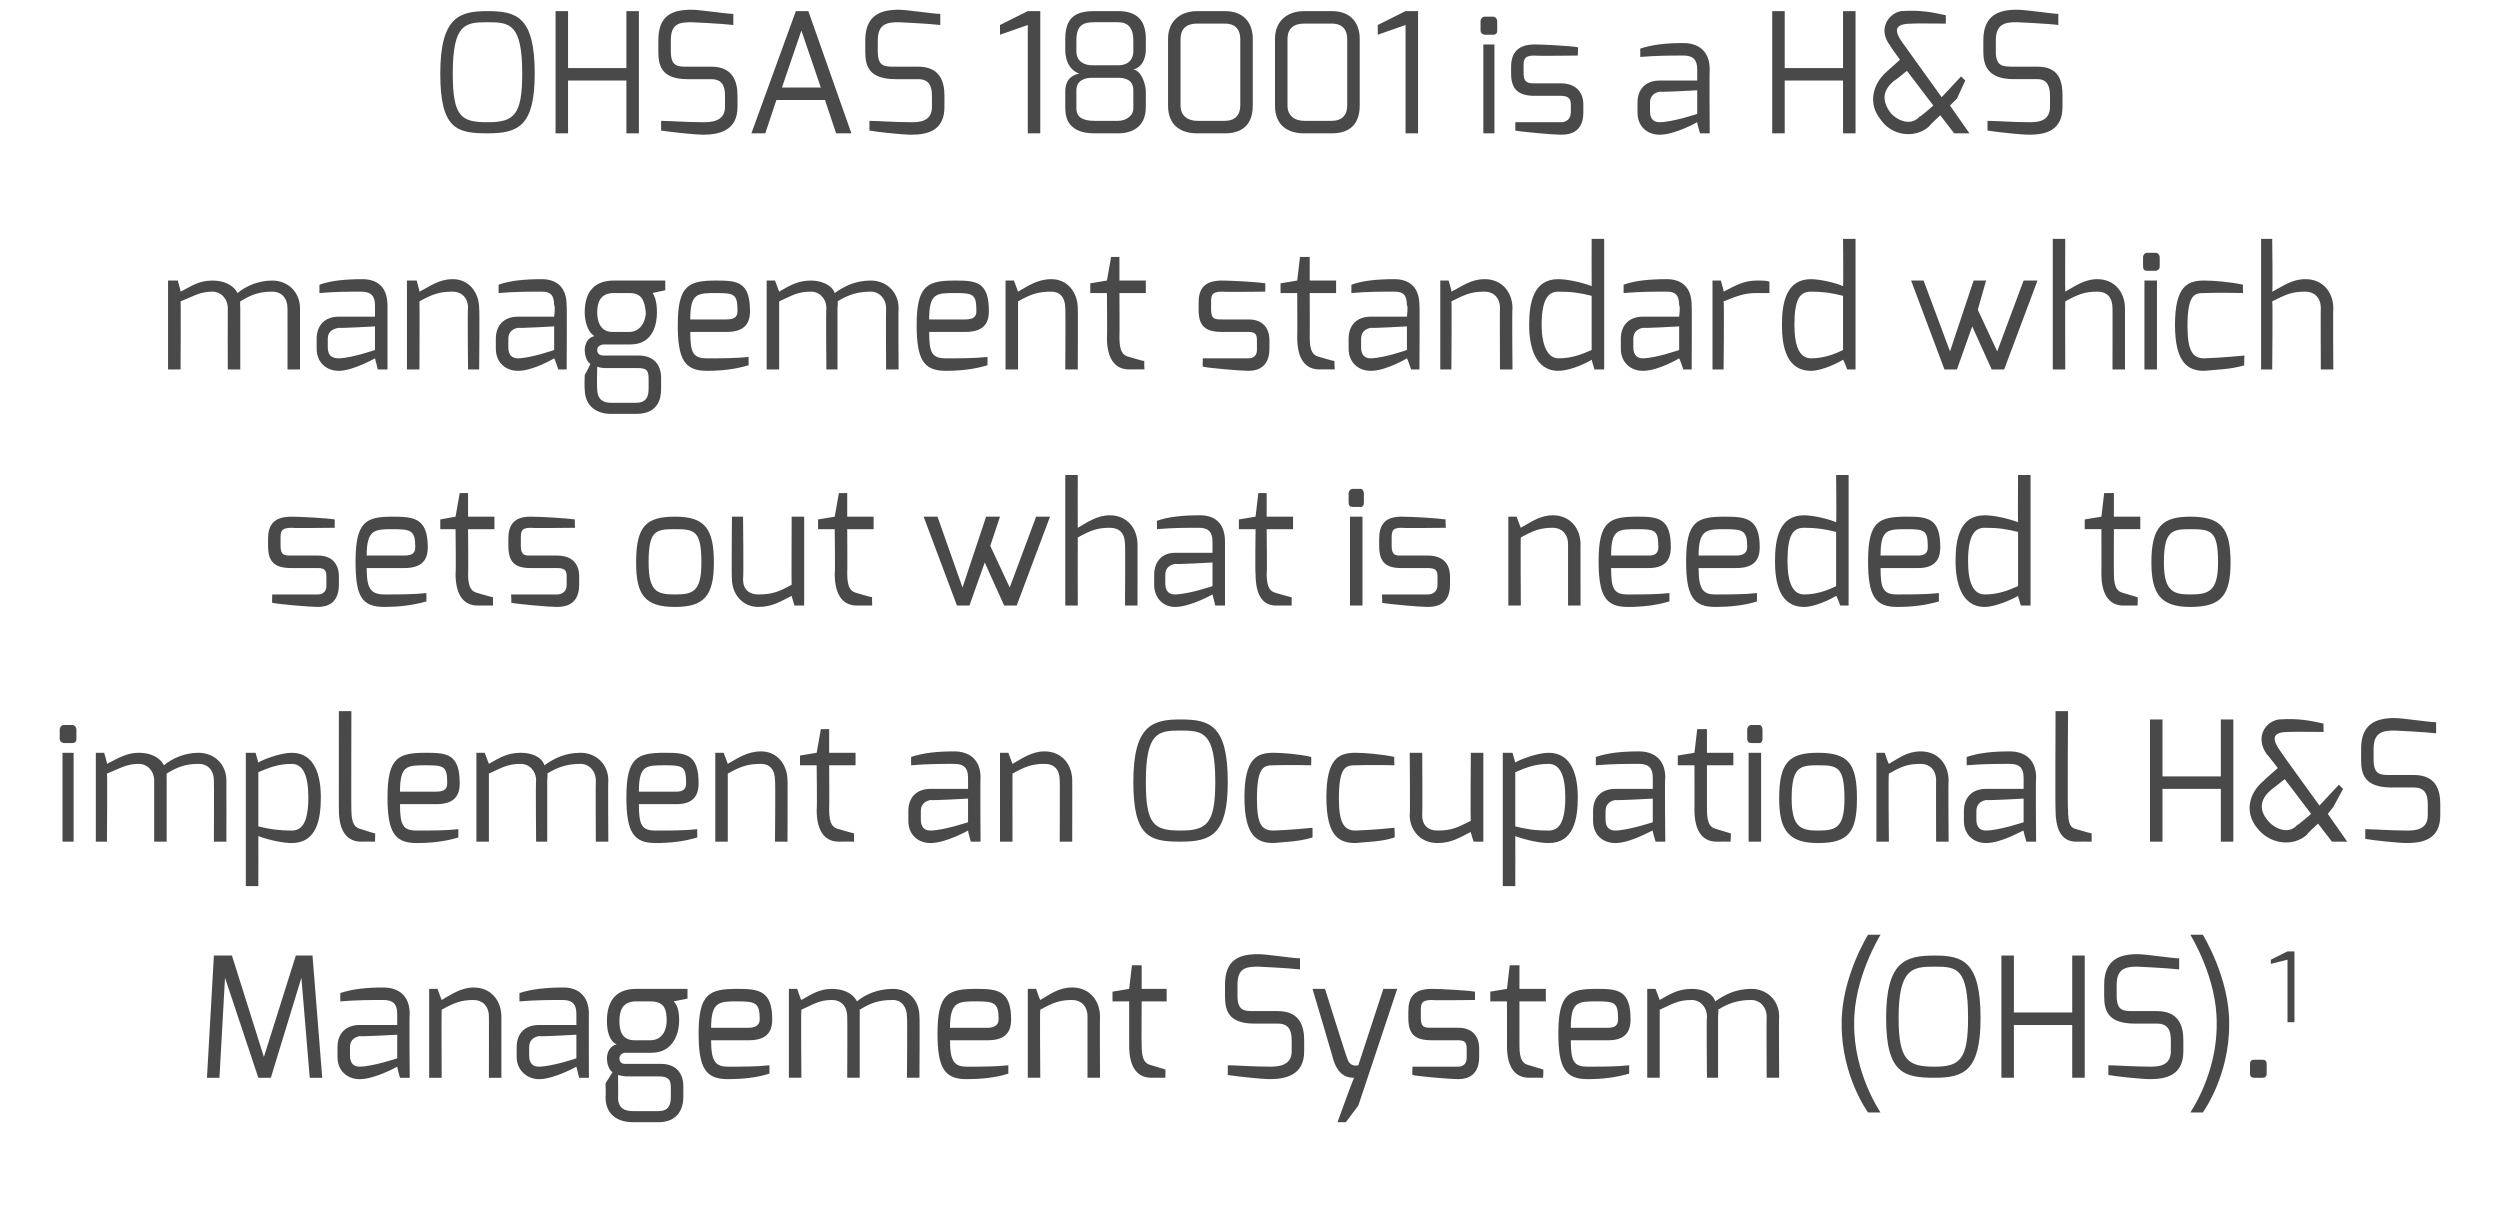 <svg xmlns="http://www.w3.org/2000/svg" version="1.1" width="180px" height="87.4px" viewBox="0 0 180 87.4"><desc>OHSAS 18001 is a H&amp;S management standard which sets out what is needed to implement an Occupational H&amp;S Management Sy</desc><defs/><g id="Polygon24272"><path d="m15.4 68.8l1.3 0l2.3 7.3l2.3-7.3l1.2 0l.7 8.8l-.9 0l-.6-7.2l-2.2 7.2l-.9 0l-2.4-7.2l-.4 7.2l-.9 0l.5-8.8zm10.5 8c.97-.02 2.7-.6 2.7-.6l0-1.7c0 0-2.69.15-2.7.1c-.5.1-.7.4-.7.8c0 0 0 .6 0 .6c0 .6.3.8.7.8zm-1.6-1.4c0-1 .6-1.6 1.6-1.6c0 0 2.7 0 2.7 0c0 0 0-.8 0-.8c0-.8-.4-1-1-1c-.9 0-1.9 0-3.1.1c0 0 0-.6 0-.6c.9-.3 1.9-.4 3.1-.4c1 0 1.9.5 1.9 1.9c-.04-.04 0 4.6 0 4.6l-.7 0c0 0-.22-.77-.2-.8c0 0-1.6.9-2.7.9c-.9 0-1.6-.6-1.6-1.6c0 0 0-.7 0-.7zm6.6-4.2l.6 0c0 0 .28.77.3.8c.7-.4 1.4-.9 2.3-.9c1.3 0 2 1 2 2.1c0-.04 0 4.4 0 4.4l-.9 0c0 0 .01-4.44 0-4.4c0-.8-.5-1.2-1.1-1.2c-.9 0-1.4.2-2.3.7c-.02-.01 0 4.9 0 4.9l-.9 0l0-6.4zm7.9 5.6c1-.02 2.7-.6 2.7-.6l0-1.7c0 0-2.66.15-2.7.1c-.5.1-.7.4-.7.8c0 0 0 .6 0 .6c0 .6.3.8.7.8zm-1.6-1.4c0-1 .6-1.6 1.6-1.6c0 0 2.7 0 2.7 0c0 0 0-.8 0-.8c0-.8-.4-1-1-1c-.8 0-1.9 0-3.1.1c0 0 0-.6 0-.6c.9-.3 2-.4 3.2-.4c.9 0 1.8.5 1.8 1.9c-.01-.04 0 4.6 0 4.6l-.7 0c0 0-.2-.77-.2-.8c0 0-1.6.9-2.7.9c-.8 0-1.6-.6-1.6-1.6c0 0 0-.7 0-.7zm8.5-.5c0 0 1.1 0 1.1 0c1 0 1.2-.9 1.2-1.4c0-.9-.2-1.4-1.2-1.4c0 0-1 0-1 0c-1 0-1.2.7-1.2 1.4c0 .6.1 1.4 1.1 1.4zm-.1 5.1c0 0 1.8 0 1.8 0c.7 0 .9-.4.9-1c0 0 0-.7 0-.7c0-.6-.2-.8-.9-.8c0 0-2.3 0-2.3 0c-.41-.03-.6-.1-.6-.1c0 0 .02 1.59 0 1.6c0 .9.6 1 1.1 1zm-1.2-4.8c-.6-.3-.7-1.1-.7-1.7c0-1.6.8-2.3 2.1-2.3c-.05 0 3.7 0 3.7 0l0 .7c0 0-.97.19-1 .2c.2.2.4.5.4 1.4c0 .7-.3 2.3-2 2.3c0 0-1.9 0-1.9 0c-.1 0-.4.1-.4.4c0 .3.2.4.4.4c0 0 2.6 0 2.6 0c1 0 1.6.6 1.6 1.6c0 0 0 .8 0 .8c0 .7-.3 1.8-1.8 1.8c0 0-1.8 0-1.8 0c-1.2 0-2-.6-2-1.8c.03-.01 0-1 0-1c0 0 .51-.81.5-.8c-.3-.2-.4-.7-.4-1c0-.4.2-.9.7-1zm9.5-1.2c.5 0 .8-.2.8-.6c0-1.2-.3-1.3-1.6-1.3c-1.3 0-1.9 0-1.9 1.9c0 0 2.7 0 2.7 0zm-.8-2.8c1.5 0 2.5.1 2.5 2.2c0 1-.5 1.5-1.7 1.5c0 0-2.7 0-2.7 0c0 1.5.3 1.9 1.2 1.9c1.1 0 2.1 0 3-.1c0 0 0 .6 0 .6c-.9.3-2 .4-3 .4c-1.6 0-2.1-.8-2.1-3.3c0-2.9.8-3.2 2.8-3.2zm3.7 0l.6 0c0 0 .26.8.3.8c.7-.4 1.3-.8 2.2-.8c.8 0 1.5.3 1.8.9c.6-.5 1.5-.9 2.6-.9c1.1 0 1.9.8 1.9 2c.03 0 0 4.4 0 4.4l-.9 0c0 0 .04-4.4 0-4.4c0-.7-.4-1.2-1-1.2c-1 0-1.6.2-2.4.7c.01.01 0 .5 0 .5l0 4.4l-.9 0c0 0 .02-4.4 0-4.4c0-.7-.4-1.2-1.1-1.2c-.9 0-1.3.3-2.2.7c-.04.01 0 4.9 0 4.9l-.9 0l0-6.4zm14.3 2.8c.5 0 .8-.2.8-.6c0-1.2-.3-1.3-1.6-1.3c-1.3 0-1.9 0-1.9 1.9c0 0 2.7 0 2.7 0zm-.8-2.8c1.5 0 2.5.1 2.5 2.2c0 1-.5 1.5-1.7 1.5c0 0-2.7 0-2.7 0c0 1.5.3 1.9 1.2 1.9c1.1 0 2.1 0 3-.1c0 0 0 .6 0 .6c-.9.3-2 .4-3 .4c-1.6 0-2.1-.8-2.1-3.3c0-2.9.8-3.2 2.8-3.2zm3.7 0l.6 0c0 0 .26.77.3.8c.7-.4 1.3-.9 2.3-.9c1.3 0 2 1 2 2.1c-.02-.04 0 4.4 0 4.4l-.9 0c0 0 0-4.44 0-4.4c0-.8-.5-1.2-1.1-1.2c-.9 0-1.4.2-2.3.7c-.04-.01 0 4.9 0 4.9l-.9 0l0-6.4zm6.1.2l1.2-.2l.2-1.7l.7 0l0 1.7l1.8 0l0 .9l-1.8 0c0 0-.02 3.22 0 3.2c0 1.1.3 1.3.7 1.4c0 0 1 .3 1 .3c.03-.05 0 .6 0 .6c0 0-1.02-.01-1 0c-.9 0-1.6-.6-1.6-2.3c0 .02 0-3.2 0-3.2l-1.2 0l0-.7zm8.1-.5c0-1.8 1-2.2 2.4-2.2c.6 0 2.5.3 3 .3c0 0 0 .8 0 .8c-.8-.1-3-.2-3-.2c-.9 0-1.5.1-1.5 1.3c0 0 0 .8 0 .8c0 1.1.5 1.1 1.2 1.1c0 0 1.7 0 1.7 0c1.6 0 1.9 1.1 1.9 2.1c0 0 0 .8 0 .8c0 1.7-1.3 2-2.5 2c-.5 0-2.4-.2-3-.3c0 0 0-.7 0-.7c.5 0 1.9.1 3 .1c.5 0 1.6 0 1.6-1.1c0 0 0-.8 0-.8c0-.7-.2-1.2-1-1.2c0 0-1.7 0-1.7 0c-1.9 0-2.1-1-2.1-2c0 0 0-.8 0-.8zm7.2.3c0 0 1.57 5.01 1.6 5c.19.69.8.5.8.5l1.8-5.5l1 0l-2.8 8.4l-.9 1.2l-.6 0c0 0 1.15-3.2 1.2-3.2c-.3 0-1.1 0-1.5-1.3c.01-.02-1.5-5.1-1.5-5.1l.9 0zm6 1.6c0-1 .4-1.6 1.7-1.6c.6 0 2.5.1 3.1.2c0-.04 0 .6 0 .6c0 0-3.13.04-3.1 0c-.8 0-.8.3-.8.8c0 0 0 .5 0 .5c0 .7.3.7.8.7c0 0 1.9 0 1.9 0c1 0 1.5.6 1.5 1.5c0 0 0 .6 0 .6c0 1.3-.8 1.6-1.5 1.6c-.6 0-2.9-.2-3.3-.3c-.03.03 0-.6 0-.6l3.3 0c0 0 .63.04.6-.7c0 0 0-.6 0-.6c0-.4-.1-.6-.6-.6c0 0-1.9 0-1.9 0c-1.2 0-1.7-.4-1.7-1.6c0 0 0-.5 0-.5zm5.9-1.4l1.2-.2l.2-1.7l.7 0l0 1.7l1.9 0l0 .9l-1.9 0c0 0 0 3.22 0 3.2c0 1.1.3 1.3.7 1.4c0 0 1 .3 1 .3c.05-.05 0 .6 0 .6c0 0-1.01-.01-1 0c-.9 0-1.6-.6-1.6-2.3c.01.02 0-3.2 0-3.2l-1.2 0l0-.7zm8.5 2.6c.5 0 .7-.2.7-.6c0-1.2-.2-1.3-1.5-1.3c-1.4 0-1.9 0-1.9 1.9c0 0 2.7 0 2.7 0zm-.8-2.8c1.5 0 2.4.1 2.4 2.2c0 1-.5 1.5-1.6 1.5c0 0-2.7 0-2.7 0c0 1.5.2 1.9 1.2 1.9c1.1 0 2.1 0 3-.1c0 0 0 .6 0 .6c-1 .3-2 .4-3 .4c-1.6 0-2.1-.8-2.1-3.3c0-2.9.8-3.2 2.8-3.2zm3.6 0l.6 0c0 0 .3.8.3.8c.7-.4 1.3-.8 2.3-.8c.8 0 1.5.3 1.7.9c.7-.5 1.5-.9 2.6-.9c1.1 0 2 .8 2 2c-.03 0 0 4.4 0 4.4l-.9 0c0 0-.02-4.4 0-4.4c0-.7-.5-1.2-1.1-1.2c-.9 0-1.6.2-2.4.7c.05.01 0 .5 0 .5l0 4.4l-.8 0c0 0-.04-4.4 0-4.4c0-.7-.5-1.2-1.1-1.2c-1 0-1.4.3-2.3.7c0 .01 0 4.9 0 4.9l-.9 0l0-6.4zm15.9-3.9l.9 0c0 0-1.94 3.12-1.9 6.4c-.04 3.59 1.9 6.4 1.9 6.4l-.9 0c0 0-1.93-2.62-1.9-6.4c-.03-3.3 1.9-6.4 1.9-6.4zm4.8 9.5c1.8 0 2.4-.5 2.4-3.5c0-3.6-.8-3.7-2.4-3.7c-1.6 0-2.6.1-2.6 3.7c0 3.1.7 3.5 2.6 3.5zm0-8c2 0 3.3.4 3.3 4.5c0 3.8-1.2 4.3-3.3 4.3c-2.2 0-3.5-.3-3.5-4.3c0-4.1 1.4-4.5 3.5-4.5zm4.8 0l.9 0l0 4.1l4.2 0l0-4.1l.9 0l0 8.8l-.9 0l0-3.8l-4.2 0l0 3.8l-.9 0l0-8.8zm7.4 2.1c0-1.8 1.1-2.2 2.4-2.2c.6 0 2.5.3 3 .3c0 0 0 .8 0 .8c-.8-.1-3-.2-3-.2c-.8 0-1.5.1-1.5 1.3c0 0 0 .8 0 .8c0 1.1.5 1.1 1.2 1.1c0 0 1.7 0 1.7 0c1.6 0 1.9 1.1 1.9 2.1c0 0 0 .8 0 .8c0 1.7-1.2 2-2.4 2c-.6 0-2.5-.2-3-.3c0 0 0-.7 0-.7c.5 0 1.9.1 3 .1c.5 0 1.5 0 1.5-1.1c0 0 0-.8 0-.8c0-.7-.2-1.2-1-1.2c0 0-1.6 0-1.6 0c-2 0-2.2-1-2.2-2c0 0 0-.8 0-.8zm8.1 2.8c.05-3.28-1.9-6.4-1.9-6.4l.9 0c0 0 1.93 3.1 1.9 6.4c.03 3.78-1.9 6.4-1.9 6.4l-.9 0c0 0 1.95-2.81 1.9-6.4zm2.4 2.9c0-.2.1-.3.3-.3c0 0 .6 0 .6 0c.2 0 .3.1.3.3c0 0 0 .7 0 .7c0 .2-.1.3-.3.3c0 0-.6 0-.6 0c-.2 0-.3-.1-.3-.3c0 0 0-.7 0-.7zm1.5-7.5l1.2-.6l.5 0l0 5.1l-.5 0l0-4.5l-1.2.3l0-.3z" stroke="none" fill="#4a4949"/></g><g id="Polygon24271"><path d="m4.5 54.2l.8 0l0 6.4l-.8 0l0-6.4zm-.2-1.7c0-.1.1-.3.3-.3c0 0 .6 0 .6 0c.2 0 .3.2.3.3c0 0 0 .7 0 .7c0 .2-.1.3-.3.3c0 0-.6 0-.6 0c-.1 0-.3-.1-.3-.3c0 0 0-.7 0-.7zm2.6 1.7l.6 0c0 0 .24.8.2.8c.8-.4 1.4-.8 2.3-.8c.8 0 1.5.3 1.8.9c.6-.5 1.5-.9 2.5-.9c1.1 0 2 .8 2 2c.01 0 0 4.4 0 4.4l-.9 0c0 0 .02-4.4 0-4.4c0-.7-.4-1.2-1.1-1.2c-.9 0-1.5.2-2.3.7c-.01.01 0 .5 0 .5l0 4.4l-.9 0c0 0 0-4.4 0-4.4c0-.7-.5-1.2-1.1-1.2c-.9 0-1.3.3-2.3.7c.04.01 0 4.9 0 4.9l-.8 0l0-6.4zm14.1 5.6c.7 0 1.2-.5 1.2-2.4c0-1.6-.4-2.4-1.2-2.4c-1 0-1.7.3-2.4.6c0 0 0 3.9 0 3.9c.8.2 1.5.3 2.4.3zm-3.3-5.6l.7 0c0 0 .21.74.2.7c.3-.2 1.6-.7 2.4-.7c1.7 0 2.1 1.7 2.1 3.2c0 1.6-.3 3.3-2.1 3.3c-.6 0-1.6-.2-2.4-.5c.01.02 0 3.6 0 3.6l-.9 0l0-9.6zm6.7-3l.9 0c0 0-.02 7.13 0 7.1c0 1.1.3 1.3.7 1.4c0 0 .9.3 1 .3c.03-.05 0 .6 0 .6c0 0-1.02-.01-1 0c-.9 0-1.6-.6-1.6-2.3c-.01.03 0-7.1 0-7.1zm7 5.8c.6 0 .8-.2.8-.6c0-1.2-.2-1.3-1.5-1.3c-1.4 0-1.9 0-1.9 1.9c0 0 2.6 0 2.6 0zm-.7-2.8c1.5 0 2.4.1 2.4 2.2c0 1-.5 1.5-1.7 1.5c0 0-2.6 0-2.6 0c0 1.5.2 1.9 1.2 1.9c1.1 0 2.1 0 3-.1c0 0 0 .6 0 .6c-1 .3-2 .4-3 .4c-1.6 0-2.1-.8-2.1-3.3c0-2.9.8-3.2 2.8-3.2zm3.6 0l.6 0c0 0 .3.8.3.8c.7-.4 1.3-.8 2.3-.8c.8 0 1.5.3 1.7.9c.7-.5 1.5-.9 2.6-.9c1.1 0 2 .8 2 2c-.03 0 0 4.4 0 4.4l-.9 0c0 0-.02-4.4 0-4.4c0-.7-.5-1.2-1.1-1.2c-.9 0-1.6.2-2.4.7c.05.01 0 .5 0 .5l0 4.4l-.8 0c0 0-.04-4.4 0-4.4c0-.7-.5-1.2-1.1-1.2c-1 0-1.4.3-2.3.7c0 .01 0 4.9 0 4.9l-.9 0l0-6.4zm14.4 2.8c.5 0 .7-.2.7-.6c0-1.2-.2-1.3-1.5-1.3c-1.4 0-1.9 0-1.9 1.9c0 0 2.7 0 2.7 0zm-.8-2.8c1.5 0 2.4.1 2.4 2.2c0 1-.5 1.5-1.6 1.5c0 0-2.7 0-2.7 0c0 1.5.2 1.9 1.2 1.9c1.1 0 2.1 0 3-.1c0 0 0 .6 0 .6c-1 .3-2 .4-3 .4c-1.6 0-2.1-.8-2.1-3.3c0-2.9.8-3.2 2.8-3.2zm3.6 0l.6 0c0 0 .3.77.3.8c.7-.4 1.4-.9 2.4-.9c1.2 0 1.9 1 1.9 2.1c.02-.04 0 4.4 0 4.4l-.9 0c0 0 .04-4.44 0-4.4c0-.8-.4-1.2-1-1.2c-1 0-1.5.2-2.4.7c0-.01 0 4.9 0 4.9l-.9 0l0-6.4zm6.1.2l1.2-.2l.3-1.7l.6 0l0 1.7l1.9 0l0 .9l-1.9 0c0 0 .02 3.22 0 3.2c0 1.1.3 1.3.7 1.4c0 0 1 .3 1.1.3c-.03-.05 0 .6 0 .6c0 0-1.08-.01-1.1 0c-.9 0-1.6-.6-1.6-2.3c.04.02 0-3.2 0-3.2l-1.2 0l0-.7zm9.4 5.4c.98-.02 2.7-.6 2.7-.6l0-1.7c0 0-2.68.15-2.7.1c-.5.1-.7.4-.7.8c0 0 0 .6 0 .6c0 .6.3.8.7.8zm-1.6-1.4c0-1 .6-1.6 1.6-1.6c0 0 2.7 0 2.7 0c0 0 0-.8 0-.8c0-.8-.4-1-1-1c-.9 0-1.9 0-3.1.1c0 0 0-.6 0-.6c.9-.3 1.9-.4 3.1-.4c1 0 1.9.5 1.9 1.9c-.03-.04 0 4.6 0 4.6l-.7 0c0 0-.22-.77-.2-.8c0 0-1.6.9-2.7.9c-.9 0-1.6-.6-1.6-1.6c0 0 0-.7 0-.7zm6.6-4.2l.6 0c0 0 .29.77.3.8c.7-.4 1.4-.9 2.3-.9c1.3 0 2 1 2 2.1c.01-.04 0 4.4 0 4.4l-.9 0c0 0 .02-4.44 0-4.4c0-.8-.4-1.2-1.1-1.2c-.9 0-1.4.2-2.3.7c-.01-.01 0 4.9 0 4.9l-.9 0l0-6.4zm13 5.6c1.9 0 2.5-.5 2.5-3.5c0-3.6-.9-3.7-2.5-3.7c-1.6 0-2.5.1-2.5 3.7c0 3.1.6 3.5 2.5 3.5zm0-8c2.1 0 3.4.4 3.4 4.5c0 3.8-1.2 4.3-3.4 4.3c-2.2 0-3.4-.3-3.4-4.3c0-4.1 1.4-4.5 3.4-4.5zm6.7 2.4c.6 0 1.9.1 2.7.3c.03-.02 0 .6 0 .6c0 0-1.64-.04-2.7 0c-.7 0-1.2.1-1.2 2.4c0 1.8.3 2.3 1.2 2.3c1.1-.03 2.8-.2 2.8-.2c0 0 .01.71 0 .7c-1 .3-1.8.3-2.8.4c-1.2 0-2.1-.5-2.1-3.3c0-2.8.9-3.2 2.1-3.2zm5.9 0c.6 0 1.9.1 2.8.3c-.04-.02 0 .6 0 .6c0 0-1.71-.04-2.8 0c-.7 0-1.2.1-1.2 2.4c0 1.8.4 2.3 1.2 2.3c1.13-.03 2.8-.2 2.8-.2c0 0 .05.71 0 .7c-.9.3-1.8.3-2.8.4c-1.2 0-2.1-.5-2.1-3.3c0-2.8.9-3.2 2.1-3.2zm3.9 0l.9 0c0 0 .03 4.47 0 4.5c0 .8.5 1.1 1.1 1.1c1 0 1.4-.2 2.4-.7c-.04.03 0-4.9 0-4.9l.9 0l0 6.4l-.7 0c0 0-.24-.74-.2-.7c-.8.4-1.4.8-2.4.8c-1.3 0-2-1-2-2c.04-.03 0-4.5 0-4.5zm10 5.6c.7 0 1.2-.5 1.2-2.4c0-1.6-.4-2.4-1.2-2.4c-1 0-1.7.3-2.4.6c0 0 0 3.9 0 3.9c.8.2 1.4.3 2.4.3zm-3.3-5.6l.7 0c0 0 .21.74.2.7c.3-.2 1.6-.7 2.4-.7c1.7 0 2.1 1.7 2.1 3.2c0 1.6-.3 3.3-2.1 3.3c-.6 0-1.6-.2-2.4-.5c.01.02 0 3.6 0 3.6l-.9 0l0-9.6zm8.1 5.6c.96-.02 2.7-.6 2.7-.6l0-1.7c0 0-2.7.15-2.7.1c-.5.1-.7.4-.7.8c0 0 0 .6 0 .6c0 .6.3.8.7.8zm-1.6-1.4c0-1 .6-1.6 1.6-1.6c0 0 2.7 0 2.7 0c0 0 0-.8 0-.8c0-.8-.4-1-1-1c-.9 0-1.9 0-3.1.1c0 0 0-.6 0-.6c.9-.3 1.9-.4 3.1-.4c1 0 1.9.5 1.9 1.9c-.05-.04 0 4.6 0 4.6l-.7 0c0 0-.23-.77-.2-.8c-.1 0-1.6.9-2.7.9c-.9 0-1.6-.6-1.6-1.6c0 0 0-.7 0-.7zm6.1-4l1.2-.2l.2-1.7l.7 0l0 1.7l1.9 0l0 .9l-1.9 0c0 0 0 3.22 0 3.2c0 1.1.3 1.3.7 1.4c0 0 1 .3 1 .3c.05-.05 0 .6 0 .6c0 0-1.01-.01-1 0c-.9 0-1.6-.6-1.6-2.3c.01.02 0-3.2 0-3.2l-1.2 0l0-.7zm5.1-.2l.9 0l0 6.4l-.9 0l0-6.4zm-.1-1.7c0-.1.1-.3.3-.3c0 0 .6 0 .6 0c.1 0 .2.2.2.3c0 0 0 .7 0 .7c0 .2-.1.3-.2.3c0 0-.6 0-.6 0c-.2 0-.3-.1-.3-.3c0 0 0-.7 0-.7zm5.1 7.3c1.3 0 1.9-.2 1.9-2.3c0-2.3-.5-2.4-1.9-2.4c-1.3 0-1.9.1-1.9 2.4c0 2.1.7 2.3 1.9 2.3zm0-5.6c2.2 0 2.8.8 2.8 3.3c0 2.4-.6 3.2-2.8 3.2c-2.1 0-2.8-.9-2.8-3.2c0-2.6.7-3.3 2.8-3.3zm4.2 0l.6 0c0 0 .25.77.3.8c.7-.4 1.3-.9 2.3-.9c1.3 0 2 1 2 2.1c-.03-.04 0 4.4 0 4.4l-.9 0c0 0-.01-4.44 0-4.4c0-.8-.5-1.2-1.1-1.2c-1 0-1.4.2-2.3.7c-.05-.01 0 4.9 0 4.9l-.9 0l0-6.4zm7.9 5.6c.97-.02 2.7-.6 2.7-.6l0-1.7c0 0-2.69.15-2.7.1c-.5.1-.7.4-.7.8c0 0 0 .6 0 .6c0 .6.3.8.7.8zm-1.6-1.4c0-1 .6-1.6 1.6-1.6c0 0 2.7 0 2.7 0c0 0 0-.8 0-.8c0-.8-.4-1-1-1c-.9 0-1.9 0-3.1.1c0 0 0-.6 0-.6c.9-.3 1.9-.4 3.1-.4c1 0 1.9.5 1.9 1.9c-.04-.04 0 4.6 0 4.6l-.7 0c0 0-.23-.77-.2-.8c-.1 0-1.6.9-2.7.9c-.9 0-1.6-.6-1.6-1.6c0 0 0-.7 0-.7zm6.6-7.2l.9 0c0 0-.05 7.13 0 7.1c0 1.1.2 1.3.6 1.4c0 0 1 .3 1.1.3c0-.05 0 .6 0 .6c0 0-1.05-.01-1.1 0c-.9 0-1.5-.6-1.5-2.3c-.03.03 0-7.1 0-7.1zm6.8.6l.9 0l0 4.1l4.2 0l0-4.1l.9 0l0 8.8l-.9 0l0-3.8l-4.2 0l0 3.8l-.9 0l0-8.8zm10.6 7.6c.02.05 1-.8 1-.8l-1.9-2.5c0 0-.93.74-.9.7c-1 .8-.9 1.6-.3 2.3c.5.6 1.5 1 2.1.3zm-2.4-3.2c-.03 0 1-.9 1-.9c0 0-.75-.99-.8-1c-.9-1.3 0-2.4.9-2.5c1.4-.1 2.3.1 3.2.3c-.02-.02 0 .6 0 .6c0 0-2.46-.02-2.5 0c-1 0-1.4.3-.6 1.4c0 .04 2.8 3.9 2.8 3.9l1.4-1.5l.3.3l-.7 1.3l-.4.5l1.4 2l-1.1 0l-1-1.3c0 0-.84.76-.8.8c-1 .9-2.7.7-3.6-.5c-.9-1.1-.6-2.5.5-3.4zm7-2.3c0-1.8 1.1-2.2 2.4-2.2c.6 0 2.5.3 3 .3c0 0 0 .8 0 .8c-.8-.1-3-.2-3-.2c-.8 0-1.5.1-1.5 1.3c0 0 0 .8 0 .8c0 1.1.5 1.1 1.2 1.1c0 0 1.7 0 1.7 0c1.6 0 1.9 1.1 1.9 2.1c0 0 0 .8 0 .8c0 1.7-1.2 2-2.4 2c-.6 0-2.5-.2-3-.3c0 0 0-.7 0-.7c.5 0 1.9.1 3 .1c.5 0 1.5 0 1.5-1.1c0 0 0-.8 0-.8c0-.7-.2-1.2-1-1.2c0 0-1.6 0-1.6 0c-2 0-2.2-1-2.2-2c0 0 0-.8 0-.8z" stroke="none" fill="#4a4949"/></g><g id="Polygon24270"><path d="m19.3 38.8c0-1 .4-1.6 1.7-1.6c.6 0 2.5.1 3.1.2c0-.04 0 .6 0 .6c0 0-3.13.04-3.1 0c-.8 0-.8.3-.8.8c0 0 0 .5 0 .5c0 .7.3.7.8.7c0 0 1.9 0 1.9 0c1 0 1.5.6 1.5 1.5c0 0 0 .6 0 .6c0 1.3-.8 1.6-1.5 1.6c-.6 0-2.9-.2-3.3-.3c-.02.03 0-.6 0-.6l3.3 0c0 0 .64.04.6-.7c0 0 0-.6 0-.6c0-.4-.1-.6-.6-.6c0 0-1.9 0-1.9 0c-1.2 0-1.7-.4-1.7-1.6c0 0 0-.5 0-.5zm9.8 1.2c.6 0 .8-.2.8-.6c0-1.2-.3-1.3-1.6-1.3c-1.3 0-1.9 0-1.9 1.9c0 0 2.7 0 2.7 0zm-.8-2.8c1.5 0 2.5.1 2.5 2.2c0 1-.5 1.5-1.7 1.5c0 0-2.7 0-2.7 0c0 1.5.3 1.9 1.3 1.9c1.1 0 2.1 0 3-.1c0 0 0 .6 0 .6c-1 .3-2.1.4-3 .4c-1.7 0-2.1-.8-2.1-3.3c0-2.9.8-3.2 2.7-3.2zm3.4.2l1.1-.2l.3-1.7l.6 0l0 1.7l1.9 0l0 .9l-1.9 0c0 0 .03 3.22 0 3.2c0 1.1.3 1.3.7 1.4c0 0 1 .3 1.1.3c-.02-.05 0 .6 0 .6c0 0-1.08-.01-1.1 0c-.9 0-1.6-.6-1.6-2.3c.04.02 0-3.2 0-3.2l-1.1 0l0-.7zm4.9 1.4c0-1 .4-1.6 1.6-1.6c.7 0 2.5.1 3.2.2c-.03-.04 0 .6 0 .6c0 0-3.17.04-3.2 0c-.7 0-.7.3-.7.8c0 0 0 .5 0 .5c0 .7.3.7.7.7c0 0 1.9 0 1.9 0c1.1 0 1.6.6 1.6 1.5c0 0 0 .6 0 .6c0 1.3-.8 1.6-1.6 1.6c-.6 0-2.8-.2-3.3-.3c.04.03 0-.6 0-.6l3.3 0c0 0 .7.04.7-.7c0 0 0-.6 0-.6c0-.4-.1-.6-.7-.6c0 0-1.9 0-1.9 0c-1.1 0-1.6-.4-1.6-1.6c0 0 0-.5 0-.5zm12 4c1.3 0 1.9-.2 1.9-2.3c0-2.3-.5-2.4-1.9-2.4c-1.4 0-1.9.1-1.9 2.4c0 2.1.6 2.3 1.9 2.3zm0-5.6c2.1 0 2.8.8 2.8 3.3c0 2.4-.7 3.2-2.8 3.2c-2.2 0-2.8-.9-2.8-3.2c0-2.6.7-3.3 2.8-3.3zm4.1 0l.8 0c0 0 .05 4.47 0 4.5c0 .8.5 1.1 1.1 1.1c1 0 1.5-.2 2.4-.7c-.02.03 0-4.9 0-4.9l.9 0l0 6.4l-.7 0c0 0-.22-.74-.2-.7c-.8.4-1.4.8-2.4.8c-1.2 0-1.9-1-1.9-2c-.04-.03 0-4.5 0-4.5zm6.2.2l1.2-.2l.3-1.7l.6 0l0 1.7l1.9 0l0 .9l-1.9 0c0 0 .02 3.22 0 3.2c0 1.1.3 1.3.7 1.4c0 0 1 .3 1.1.3c-.03-.05 0 .6 0 .6c0 0-1.08-.01-1.1 0c-.9 0-1.6-.6-1.6-2.3c.04.02 0-3.2 0-3.2l-1.2 0l0-.7zm8.6-.2l1.8 5.1l1.7-5.1l1 0l-.7 2.1l1.4 3l1.9-5.1l1 0l-2.4 6.4l-.9 0l-1.4-3.1l-1.1 3.1l-.9 0l-2.4-6.4l1 0zm9.2-3l.9 0c0 0-.01 3.77 0 3.8c.7-.4 1.4-.9 2.3-.9c1.3 0 2 1 2 2.1c.01-.04 0 4.4 0 4.4l-.9 0c0 0 .03-4.44 0-4.4c0-.8-.4-1.2-1.1-1.2c-.9 0-1.4.2-2.3.7c-.01-.01 0 4.9 0 4.9l-.9 0l0-9.4zm7.9 8.6c1.01-.02 2.7-.6 2.7-.6l0-1.7c0 0-2.65.15-2.7.1c-.5.1-.7.4-.7.8c0 0 0 .6 0 .6c0 .6.3.8.7.8zm-1.5-1.4c0-1 .6-1.6 1.5-1.6c0 0 2.7 0 2.7 0c0 0 0-.8 0-.8c0-.8-.4-1-1-1c-.8 0-1.9 0-3 .1c0 0 0-.6 0-.6c.8-.3 1.9-.4 3.1-.4c1 0 1.8.5 1.8 1.9c0-.04 0 4.6 0 4.6l-.7 0c0 0-.19-.77-.2-.8c0 0-1.6.9-2.7.9c-.8 0-1.5-.6-1.5-1.6c0 0 0-.7 0-.7zm6.1-4l1.2-.2l.2-1.7l.6 0l0 1.7l1.9 0l0 .9l-1.9 0c0 0 .04 3.22 0 3.2c0 1.1.3 1.3.7 1.4c0 0 1 .3 1.1.3c0-.05 0 .6 0 .6c0 0-1.06-.01-1.1 0c-.9 0-1.5-.6-1.5-2.3c-.04.02 0-3.2 0-3.2l-1.2 0l0-.7zm8-.2l.9 0l0 6.4l-.9 0l0-6.4zm-.1-1.7c0-.1.1-.3.3-.3c0 0 .6 0 .6 0c.1 0 .2.2.2.3c0 0 0 .7 0 .7c0 .2-.1.3-.2.3c0 0-.6 0-.6 0c-.2 0-.3-.1-.3-.3c0 0 0-.7 0-.7zm2.2 3.3c0-1 .4-1.6 1.6-1.6c.7 0 2.5.1 3.2.2c-.04-.04 0 .6 0 .6c0 0-3.17.04-3.2 0c-.7 0-.7.3-.7.8c0 0 0 .5 0 .5c0 .7.3.7.7.7c0 0 1.9 0 1.9 0c1.1 0 1.6.6 1.6 1.5c0 0 0 .6 0 .6c0 1.3-.8 1.6-1.6 1.6c-.6 0-2.8-.2-3.3-.3c.04.03 0-.6 0-.6l3.3 0c0 0 .7.04.7-.7c0 0 0-.6 0-.6c0-.4-.1-.6-.7-.6c0 0-1.9 0-1.9 0c-1.1 0-1.6-.4-1.6-1.6c0 0 0-.5 0-.5zm9.3-1.6l.6 0c0 0 .27.77.3.8c.7-.4 1.4-.9 2.3-.9c1.3 0 2 1 2 2.1c-.01-.04 0 4.4 0 4.4l-.9 0c0 0 0-4.44 0-4.4c0-.8-.5-1.2-1.1-1.2c-.9 0-1.4.2-2.3.7c-.03-.01 0 4.9 0 4.9l-.9 0l0-6.4zm10.1 2.8c.5 0 .7-.2.7-.6c0-1.2-.2-1.3-1.5-1.3c-1.4 0-1.9 0-1.9 1.9c0 0 2.7 0 2.7 0zm-.8-2.8c1.5 0 2.4.1 2.4 2.2c0 1-.5 1.5-1.6 1.5c0 0-2.7 0-2.7 0c0 1.5.2 1.9 1.2 1.9c1.1 0 2.1 0 3-.1c0 0 0 .6 0 .6c-1 .3-2 .4-3 .4c-1.6 0-2.1-.8-2.1-3.3c0-2.9.8-3.2 2.8-3.2zm7.1 2.8c.5 0 .8-.2.8-.6c0-1.2-.3-1.3-1.6-1.3c-1.3 0-1.9 0-1.9 1.9c0 0 2.7 0 2.7 0zm-.8-2.8c1.5 0 2.5.1 2.5 2.2c0 1-.5 1.5-1.7 1.5c0 0-2.7 0-2.7 0c0 1.5.3 1.9 1.2 1.9c1.1 0 2.1 0 3-.1c0 0 0 .6 0 .6c-.9.3-2 .4-3 .4c-1.6 0-2.1-.8-2.1-3.3c0-2.9.8-3.2 2.8-3.2zm5.7 5.6c.9 0 1.7-.3 2.3-.6c0 0 0-3.9 0-3.9c-.8-.2-1.4-.3-2.3-.3c-.8 0-1.2.5-1.2 2.4c0 1.6.4 2.4 1.2 2.4zm0-5.7c.5 0 1.6.2 2.3.5c.04.01 0-3.4 0-3.4l.9 0l0 9.4l-.6 0c0 0-.26-.71-.3-.7c-.3.2-1.5.8-2.3.8c-1.8 0-2.1-1.8-2.1-3.3c0-1.6.3-3.3 2.1-3.3zm8.2 2.9c.5 0 .7-.2.7-.6c0-1.2-.2-1.3-1.5-1.3c-1.4 0-1.9 0-1.9 1.9c0 0 2.7 0 2.7 0zm-.8-2.8c1.5 0 2.4.1 2.4 2.2c0 1-.5 1.5-1.6 1.5c0 0-2.7 0-2.7 0c0 1.5.2 1.9 1.2 1.9c1.1 0 2.1 0 3-.1c0 0 0 .6 0 .6c-1 .3-2 .4-3 .4c-1.6 0-2.1-.8-2.1-3.3c0-2.9.8-3.2 2.8-3.2zm5.6 5.6c1 0 1.7-.3 2.4-.6c0 0 0-3.9 0-3.9c-.8-.2-1.4-.3-2.4-.3c-.7 0-1.2.5-1.2 2.4c0 1.6.4 2.4 1.2 2.4zm0-5.7c.6 0 1.6.2 2.4.5c-.02.01 0-3.4 0-3.4l.9 0l0 9.4l-.7 0c0 0-.22-.71-.2-.7c-.3.2-1.6.8-2.4.8c-1.7 0-2.1-1.8-2.1-3.3c0-1.6.3-3.3 2.1-3.3zm7.2.3l1.2-.2l.2-1.7l.7 0l0 1.7l1.9 0l0 .9l-1.9 0c0 0-.01 3.22 0 3.2c0 1.1.3 1.3.7 1.4c0 0 1 .3 1 .3c.04-.05 0 .6 0 .6c0 0-1.01-.01-1 0c-.9 0-1.6-.6-1.6-2.3c.01.02 0-3.2 0-3.2l-1.2 0l0-.7zm7.6 5.4c1.3 0 2-.2 2-2.3c0-2.3-.5-2.4-2-2.4c-1.3 0-1.9.1-1.9 2.4c0 2.1.7 2.3 1.9 2.3zm0-5.6c2.2 0 2.9.8 2.9 3.3c0 2.4-.7 3.2-2.9 3.2c-2.1 0-2.8-.9-2.8-3.2c0-2.6.8-3.3 2.8-3.3z" stroke="none" fill="#4a4949"/></g><g id="Polygon24269"><path d="m12.1 20.2l.7 0c0 0 .23.8.2.8c.8-.4 1.3-.8 2.3-.8c.8 0 1.5.3 1.8.9c.6-.5 1.5-.9 2.5-.9c1.1 0 2 .8 2 2c0 0 0 4.4 0 4.4l-.9 0c0 0 .01-4.4 0-4.4c0-.7-.4-1.2-1.1-1.2c-.9 0-1.5.2-2.3.7c-.02.01 0 .5 0 .5l0 4.4l-.9 0c0 0-.01-4.4 0-4.4c0-.7-.5-1.2-1.1-1.2c-.9 0-1.3.3-2.3.7c.03.01 0 4.9 0 4.9l-.9 0l0-6.4zm12.3 5.6c.91-.02 2.6-.6 2.6-.6l0-1.7c0 0-2.65.15-2.6.1c-.6.1-.8.4-.8.8c0 0 0 .6 0 .6c0 .6.3.8.8.8zm-1.6-1.4c0-1 .6-1.6 1.6-1.6c0 0 2.6 0 2.6 0c0 0 0-.8 0-.8c0-.8-.4-1-1-1c-.8 0-1.9 0-3 .1c0 0 0-.6 0-.6c.8-.3 1.9-.4 3.1-.4c1 0 1.8.5 1.8 1.9c0-.04 0 4.6 0 4.6l-.7 0c0 0-.18-.77-.2-.8c0 0-1.6.9-2.6.9c-.9 0-1.6-.6-1.6-1.6c0 0 0-.7 0-.7zm6.5-4.2l.7 0c0 0 .22.77.2.8c.8-.4 1.4-.9 2.4-.9c1.2 0 1.9 1 1.9 2.1c.04-.04 0 4.4 0 4.4l-.8 0c0 0-.05-4.44 0-4.4c0-.8-.5-1.2-1.1-1.2c-1 0-1.5.2-2.4.7c.02-.01 0 4.9 0 4.9l-.9 0l0-6.4zm8 5.6c.94-.02 2.6-.6 2.6-.6l0-1.7c0 0-2.63.15-2.6.1c-.5.1-.7.4-.7.8c0 0 0 .6 0 .6c0 .6.3.8.7.8zm-1.6-1.4c0-1 .6-1.6 1.6-1.6c0 0 2.6 0 2.6 0c0 0 .1-.8 0-.8c0-.8-.3-1-.9-1c-.9 0-2 0-3.1.1c0 0 0-.6 0-.6c.8-.3 1.9-.4 3.1-.4c1 0 1.8.5 1.8 1.9c.03-.04 0 4.6 0 4.6l-.6 0c0 0-.26-.77-.3-.8c0 0-1.5.9-2.6.9c-.9 0-1.6-.6-1.6-1.6c0 0 0-.7 0-.7zm8.4-.5c0 0 1.2 0 1.2 0c.9 0 1.2-.9 1.2-1.4c-.1-.9-.3-1.4-1.2-1.4c0 0-1.1 0-1.1 0c-1 0-1.2.7-1.2 1.4c0 .6.2 1.4 1.1 1.4zm-.1 5.1c0 0 1.8 0 1.8 0c.7 0 .9-.4.9-1c0 0 0-.7 0-.7c0-.6-.1-.8-.8-.8c0 0-2.4 0-2.4 0c-.38-.03-.5-.1-.5-.1c0 0-.04 1.59 0 1.6c0 .9.6 1 1 1zm-1.2-4.8c-.5-.3-.7-1.1-.7-1.7c0-1.6.8-2.3 2.1-2.3c-.01 0 3.7 0 3.7 0l0 .7c0 0-.93.19-.9.2c.1.2.3.5.3 1.4c0 .7-.2 2.3-1.9 2.3c0 0-1.9 0-1.9 0c-.2 0-.5.1-.5.4c0 .3.2.4.5.4c0 0 2.5 0 2.5 0c1 0 1.6.6 1.6 1.6c0 0 0 .8 0 .8c0 .7-.2 1.8-1.8 1.8c0 0-1.8 0-1.8 0c-1.1 0-1.9-.6-1.9-1.8c-.03-.01 0-1 0-1c0 0 .45-.81.4-.8c-.3-.2-.4-.7-.4-1c0-.4.2-.9.7-1zm9.5-1.2c.6 0 .8-.2.8-.6c0-1.2-.2-1.3-1.5-1.3c-1.4 0-1.9 0-1.9 1.9c0 0 2.6 0 2.6 0zm-.7-2.8c1.5 0 2.4.1 2.4 2.2c0 1-.5 1.5-1.7 1.5c0 0-2.6 0-2.6 0c0 1.5.2 1.9 1.2 1.9c1.1 0 2.1 0 3-.1c0 0 0 .6 0 .6c-1 .3-2 .4-3 .4c-1.6 0-2.1-.8-2.1-3.3c0-2.9.8-3.2 2.8-3.2zm3.6 0l.6 0c0 0 .3.8.3.8c.7-.4 1.3-.8 2.3-.8c.7 0 1.5.3 1.7.9c.7-.5 1.5-.9 2.6-.9c1.1 0 2 .8 2 2c-.03 0 0 4.4 0 4.4l-.9 0c0 0-.02-4.4 0-4.4c0-.7-.5-1.2-1.1-1.2c-.9 0-1.6.2-2.4.7c.05.01 0 .5 0 .5l0 4.4l-.8 0c0 0-.04-4.4 0-4.4c0-.7-.5-1.2-1.1-1.2c-1 0-1.4.3-2.3.7c0 .01 0 4.9 0 4.9l-.9 0l0-6.4zm14.3 2.8c.6 0 .8-.2.8-.6c0-1.2-.2-1.3-1.5-1.3c-1.4 0-1.9 0-1.9 1.9c0 0 2.6 0 2.6 0zm-.7-2.8c1.5 0 2.4.1 2.4 2.2c0 1-.5 1.5-1.7 1.5c0 0-2.6 0-2.6 0c0 1.5.2 1.9 1.2 1.9c1.1 0 2.1 0 3-.1c0 0 0 .6 0 .6c-1 .3-2 .4-3 .4c-1.6 0-2.1-.8-2.1-3.3c0-2.9.8-3.2 2.8-3.2zm3.6 0l.6 0c0 0 .3.77.3.8c.7-.4 1.4-.9 2.4-.9c1.2 0 1.9 1 1.9 2.1c.02-.04 0 4.4 0 4.4l-.9 0c0 0 .03-4.44 0-4.4c0-.8-.4-1.2-1-1.2c-1 0-1.5.2-2.4.7c0-.01 0 4.9 0 4.9l-.9 0l0-6.4zm6.1.2l1.2-.2l.3-1.7l.6 0l0 1.7l1.9 0l0 .9l-1.9 0c0 0 .02 3.22 0 3.2c0 1.1.3 1.3.7 1.4c0 0 1 .3 1.1.3c-.03-.05 0 .6 0 .6c0 0-1.08-.01-1.1 0c-.9 0-1.6-.6-1.6-2.3c.03.02 0-3.2 0-3.2l-1.2 0l0-.7zm7.8 1.4c0-1 .4-1.6 1.7-1.6c.6 0 2.5.1 3.1.2c.01-.04 0 .6 0 .6c0 0-3.12.04-3.1 0c-.8 0-.8.3-.8.8c0 0 0 .5 0 .5c0 .7.3.7.8.7c0 0 1.9 0 1.9 0c1 0 1.5.6 1.5 1.5c0 0 0 .6 0 .6c0 1.3-.8 1.6-1.5 1.6c-.6 0-2.9-.2-3.3-.3c-.01.03 0-.6 0-.6l3.3 0c0 0 .65.04.6-.7c0 0 0-.6 0-.6c0-.4-.1-.6-.6-.6c0 0-1.9 0-1.9 0c-1.2 0-1.7-.4-1.7-1.6c0 0 0-.5 0-.5zm5.9-1.4l1.2-.2l.2-1.7l.7 0l0 1.7l1.9 0l0 .9l-1.9 0c0 0 .01 3.22 0 3.2c0 1.1.3 1.3.7 1.4c0 0 1 .3 1.1.3c-.04-.05 0 .6 0 .6c0 0-1.1-.01-1.1 0c-.9 0-1.6-.6-1.6-2.3c.02.02 0-3.2 0-3.2l-1.2 0l0-.7zm6.5 5.4c.94-.02 2.6-.6 2.6-.6l0-1.7c0 0-2.63.15-2.6.1c-.5.1-.7.4-.7.8c0 0 0 .6 0 .6c0 .6.3.8.7.8zm-1.6-1.4c0-1 .6-1.6 1.6-1.6c0 0 2.6 0 2.6 0c0 0 .1-.8 0-.8c0-.8-.3-1-.9-1c-.9 0-2 0-3.1.1c0 0 0-.6 0-.6c.8-.3 1.9-.4 3.1-.4c1 0 1.8.5 1.8 1.9c.03-.04 0 4.6 0 4.6l-.6 0c0 0-.26-.77-.3-.8c0 0-1.5.9-2.6.9c-.9 0-1.6-.6-1.6-1.6c0 0 0-.7 0-.7zm6.6-4.2l.6 0c0 0 .24.77.2.8c.8-.4 1.4-.9 2.4-.9c1.3 0 2 1 2 2.1c-.04-.04 0 4.4 0 4.4l-.9 0c0 0-.02-4.44 0-4.4c0-.8-.5-1.2-1.1-1.2c-1 0-1.4.2-2.4.7c.04-.01 0 4.9 0 4.9l-.8 0l0-6.4zm8.5 5.6c1 0 1.7-.3 2.4-.6c0 0 0-3.9 0-3.9c-.8-.2-1.4-.3-2.4-.3c-.7 0-1.2.5-1.2 2.4c0 1.6.5 2.4 1.2 2.4zm0-5.7c.6 0 1.6.2 2.4.5c-.01.01 0-3.4 0-3.4l.9 0l0 9.4l-.7 0c0 0-.21-.71-.2-.7c-.3.2-1.5.8-2.4.8c-1.7 0-2.1-1.8-2.1-3.3c0-1.6.3-3.3 2.1-3.3zm6.1 5.7c.94-.02 2.6-.6 2.6-.6l0-1.7c0 0-2.62.15-2.6.1c-.5.1-.7.4-.7.8c0 0 0 .6 0 .6c0 .6.3.8.7.8zm-1.6-1.4c0-1 .6-1.6 1.6-1.6c0 0 2.6 0 2.6 0c0 0 .1-.8 0-.8c0-.8-.3-1-.9-1c-.9 0-1.9 0-3.1.1c0 0 0-.6 0-.6c.8-.3 1.9-.4 3.1-.4c1 0 1.8.5 1.8 1.9c.03-.04 0 4.6 0 4.6l-.6 0c0 0-.26-.77-.3-.8c0 0-1.5.9-2.6.9c-.9 0-1.6-.6-1.6-1.6c0 0 0-.7 0-.7zm6.6-4.2l.6 0c0 0 .25.83.2.8c.8-.4 1.4-.8 2.4-.8c.4 0 .8 0 .9.1c0 0 0 .8 0 .8c-.1 0-.5 0-.9 0c-.9 0-1.4.2-2.4.6c.05.05 0 4.9 0 4.9l-.8 0l0-6.4zm7.1 5.6c.9 0 1.7-.3 2.3-.6c0 0 0-3.9 0-3.9c-.8-.2-1.4-.3-2.3-.3c-.8 0-1.2.5-1.2 2.4c0 1.6.4 2.4 1.2 2.4zm0-5.7c.5 0 1.6.2 2.3.5c.03.01 0-3.4 0-3.4l.9 0l0 9.4l-.6 0c0 0-.27-.71-.3-.7c-.3.2-1.5.8-2.3.8c-1.8 0-2.1-1.8-2.1-3.3c0-1.6.3-3.3 2.1-3.3zm8.1.1l1.9 5.1l1.7-5.1l.9 0l-.6 2.1l1.4 3l1.9-5.1l1 0l-2.4 6.4l-.9 0l-1.4-3.1l-1.1 3.1l-.9 0l-2.4-6.4l.9 0zm9.3-3l.9 0c0 0-.02 3.77 0 3.8c.7-.4 1.4-.9 2.3-.9c1.3 0 2 1 2 2.1c0-.04 0 4.4 0 4.4l-.9 0c0 0 .01-4.44 0-4.4c0-.8-.4-1.2-1.1-1.2c-.9 0-1.4.2-2.3.7c-.02-.01 0 4.9 0 4.9l-.9 0l0-9.4zm6.6 3l.9 0l0 6.4l-.9 0l0-6.4zm-.1-1.7c0-.1.1-.3.3-.3c0 0 .6 0 .6 0c.2 0 .3.2.3.3c0 0 0 .7 0 .7c0 .2-.2.3-.3.3c0 0-.6 0-.6 0c-.2 0-.3-.1-.3-.3c0 0 0-.7 0-.7zm4.4 1.7c.7 0 1.9.1 2.8.3c-.02-.02 0 .6 0 .6c0 0-1.69-.04-2.8 0c-.7 0-1.2.1-1.2 2.4c0 1.8.4 2.3 1.2 2.3c1.14-.03 2.9-.2 2.9-.2c0 0-.04.71 0 .7c-1 .3-1.9.3-2.9.4c-1.1 0-2.1-.5-2.1-3.3c0-2.8.9-3.2 2.1-3.2zm4.1-3l.8 0c0 0 .05 3.77 0 3.8c.8-.4 1.4-.9 2.4-.9c1.3 0 2 1 2 2.1c-.03-.04 0 4.4 0 4.4l-.9 0c0 0-.02-4.44 0-4.4c0-.8-.5-1.2-1.1-1.2c-1 0-1.4.2-2.4.7c.05-.01 0 4.9 0 4.9l-.8 0l0-9.4z" stroke="none" fill="#4a4949"/></g><g id="Polygon24268"><path d="m35.1 8.8c1.9 0 2.5-.5 2.5-3.5c0-3.6-.9-3.7-2.5-3.7c-1.6 0-2.5.1-2.5 3.7c0 3.1.6 3.5 2.5 3.5zm0-8c2.1 0 3.4.4 3.4 4.5c0 3.8-1.2 4.3-3.4 4.3c-2.2 0-3.4-.3-3.4-4.3c0-4.1 1.4-4.5 3.4-4.5zm4.9 0l.9 0l0 4.1l4.2 0l0-4.1l.9 0l0 8.8l-.9 0l0-3.8l-4.2 0l0 3.8l-.9 0l0-8.8zm7.4 2.1c0-1.8 1-2.2 2.4-2.2c.6 0 2.5.3 3 .3c0 0 0 .8 0 .8c-.8-.1-3-.2-3-.2c-.9 0-1.5.1-1.5 1.3c0 0 0 .8 0 .8c0 1.1.5 1.1 1.2 1.1c0 0 1.7 0 1.7 0c1.6 0 1.9 1.1 1.9 2.1c0 0 0 .8 0 .8c0 1.7-1.3 2-2.5 2c-.5 0-2.4-.2-3-.3c0 0 0-.7 0-.7c.5 0 1.9.1 3 .1c.5 0 1.6 0 1.6-1.1c0 0 0-.8 0-.8c0-.7-.2-1.2-1-1.2c0 0-1.7 0-1.7 0c-1.9 0-2.1-1-2.1-2c0 0 0-.8 0-.8zm11.7 3.4l-1.4-4.1l-1.4 4.1l2.8 0zm-1.8-5.5l.9 0l3.1 8.8l-1.1 0l-.8-2.4l-3.5 0l-.8 2.4l-1 0l3.2-8.8zm5 2.1c0-1.8 1.1-2.2 2.4-2.2c.6 0 2.5.3 3 .3c0 0 0 .8 0 .8c-.8-.1-3-.2-3-.2c-.8 0-1.5.1-1.5 1.3c0 0 0 .8 0 .8c0 1.1.5 1.1 1.2 1.1c0 0 1.7 0 1.7 0c1.6 0 1.9 1.1 1.9 2.1c0 0 0 .8 0 .8c0 1.7-1.2 2-2.4 2c-.6 0-2.5-.2-3-.3c0 0 0-.7 0-.7c.5 0 1.9.1 3 .1c.5 0 1.5 0 1.5-1.1c0 0 0-.8 0-.8c0-.7-.2-1.2-1-1.2c0 0-1.6 0-1.6 0c-2 0-2.2-1-2.2-2c0 0 0-.8 0-.8zm9.7-1.1l2-1l.9 0l0 8.8l-.9 0l0-7.8l-2 .7l0-.7zm6.6 2.9c0 0 1.9 0 1.9 0c.9 0 1.1-.6 1.1-1c0 0 0-.8 0-.8c0-.9-.4-1.3-1.1-1.3c0 0-1.7 0-1.7 0c-.8 0-1.3.2-1.3 1.3c0 0 0 .8 0 .8c0 .8.7 1 1.1 1zm.2 4c0 0 1.7 0 1.7 0c.5 0 1.1-.3 1.1-.9c0 0 0-1.3 0-1.3c0-.7-.5-.9-1.1-.9c0 0-1.9 0-1.9 0c-.5 0-1.1.2-1.1.9c0 0 0 1.3 0 1.3c0 .6.4.9 1.3.9zm-2.1-2.1c0-.9.5-1.2 1-1.3c-.8-.3-1-1.1-1-1.7c0 0 0-.8 0-.8c0-1.6.8-2 2.1-2c0 0 1.7 0 1.7 0c1.3 0 2 .6 2 2c0 0 0 .8 0 .8c0 .3-.1 1.2-.9 1.4c.6.1.9 1.1.9 1.6c0 0 0 1.1 0 1.1c0 1.6-1.2 1.9-2 1.9c0 0-1.7 0-1.7 0c-2.1 0-2.1-1.4-2.1-1.9c0 0 0-1.1 0-1.1zm9.5 2.1c0 0 2 0 2 0c.7 0 1.1-.4 1.1-1.1c0 0 0-4.8 0-4.8c0-.6-.3-1.1-1.1-1.1c0 0-2 0-2 0c-.9 0-1.2.5-1.2 1.1c0 0 0 4.8 0 4.8c0 .8.6 1.1 1.2 1.1zm-2.1-5.9c0-1.3.9-2 2.1-2c0 0 2 0 2 0c1.4 0 2 .9 2 2c0 0 0 4.8 0 4.8c0 1.5-.9 2-2 2c0 0-2 0-2 0c-1.1 0-2.1-.5-2.1-2c0 0 0-4.8 0-4.8zm9.8 5.9c0 0 2 0 2 0c.7 0 1.1-.4 1.1-1.1c0 0 0-4.8 0-4.8c0-.6-.3-1.1-1.1-1.1c0 0-2 0-2 0c-.9 0-1.2.5-1.2 1.1c0 0 0 4.8 0 4.8c0 .8.6 1.1 1.2 1.1zm-2.1-5.9c0-1.3.9-2 2.1-2c0 0 2 0 2 0c1.4 0 2 .9 2 2c0 0 0 4.8 0 4.8c0 1.5-.9 2-2 2c0 0-2 0-2 0c-1.1 0-2.1-.5-2.1-2c0 0 0-4.8 0-4.8zm7.4-1l2-1l.9 0l0 8.8l-.9 0l0-7.8l-2 .7l0-.7zm7.6 1.4l.8 0l0 6.4l-.8 0l0-6.4zm-.2-1.7c0-.1.1-.3.3-.3c0 0 .6 0 .6 0c.2 0 .3.2.3.3c0 0 0 .7 0 .7c0 .2-.1.3-.3.3c0 0-.6 0-.6 0c-.1 0-.3-.1-.3-.3c0 0 0-.7 0-.7zm2.2 3.3c0-1 .5-1.6 1.7-1.6c.6 0 2.5.1 3.1.2c.04-.04 0 .6 0 .6c0 0-3.1.04-3.1 0c-.8 0-.8.3-.8.8c0 0 0 .5 0 .5c0 .7.4.7.8.7c0 0 1.9 0 1.9 0c1 0 1.6.6 1.6 1.5c0 0 0 .6 0 .6c0 1.3-.8 1.6-1.6 1.6c-.6 0-2.8-.2-3.3-.3c.01.03 0-.6 0-.6l3.3 0c0 0 .67.04.7-.7c0 0 0-.6 0-.6c0-.4-.2-.6-.7-.6c0 0-1.9 0-1.9 0c-1.1 0-1.7-.4-1.7-1.6c0 0 0-.5 0-.5zm10.7 4c.98-.02 2.7-.6 2.7-.6l0-1.7c0 0-2.68.15-2.7.1c-.5.1-.7.4-.7.8c0 0 0 .6 0 .6c0 .6.3.8.7.8zm-1.6-1.4c0-1 .6-1.6 1.6-1.6c0 0 2.7 0 2.7 0c0 0 0-.8 0-.8c0-.8-.4-1-1-1c-.9 0-1.9 0-3.1.1c0 0 0-.6 0-.6c.9-.3 1.9-.4 3.1-.4c1 0 1.9.5 1.9 1.9c-.03-.04 0 4.6 0 4.6l-.7 0c0 0-.22-.77-.2-.8c0 0-1.6.9-2.7.9c-.9 0-1.6-.6-1.6-1.6c0 0 0-.7 0-.7zm9.7-6.6l.9 0l0 4.1l4.2 0l0-4.1l.9 0l0 8.8l-.9 0l0-3.8l-4.2 0l0 3.8l-.9 0l0-8.8zm10.6 7.6c.04.05 1-.8 1-.8l-1.9-2.5c0 0-.9.74-.9.7c-1 .8-.8 1.6-.3 2.3c.5.6 1.5 1 2.1.3zm-2.4-3.2c0 0 1-.9 1-.9c0 0-.73-.99-.7-1c-1-1.3 0-2.4.8-2.5c1.4-.1 2.3.1 3.2.3c0-.02 0 .6 0 .6c0 0-2.43-.02-2.4 0c-1.1 0-1.5.3-.7 1.4c.02.04 2.8 3.9 2.8 3.9l1.4-1.5l.3.3l-.6 1.3l-.5.5l1.4 2l-1.1 0l-1-1.3c0 0-.82.76-.8.8c-1 .9-2.7.7-3.5-.5c-.9-1.1-.6-2.5.4-3.4zm7-2.3c0-1.8 1.1-2.2 2.4-2.2c.7 0 2.6.3 3 .3c0 0 0 .8 0 .8c-.7-.1-3-.2-3-.2c-.8 0-1.5.1-1.5 1.3c0 0 0 .8 0 .8c0 1.1.5 1.1 1.3 1.1c0 0 1.7 0 1.7 0c1.6 0 1.8 1.1 1.8 2.1c0 0 0 .8 0 .8c0 1.7-1.2 2-2.4 2c-.6 0-2.4-.2-3-.3c0 0 0-.7 0-.7c.5 0 1.9.1 3 .1c.5 0 1.5 0 1.5-1.1c0 0 0-.8 0-.8c0-.7-.2-1.2-.9-1.2c0 0-1.7 0-1.7 0c-1.9 0-2.2-1-2.2-2c0 0 0-.8 0-.8z" stroke="none" fill="#4a4949"/></g></svg>